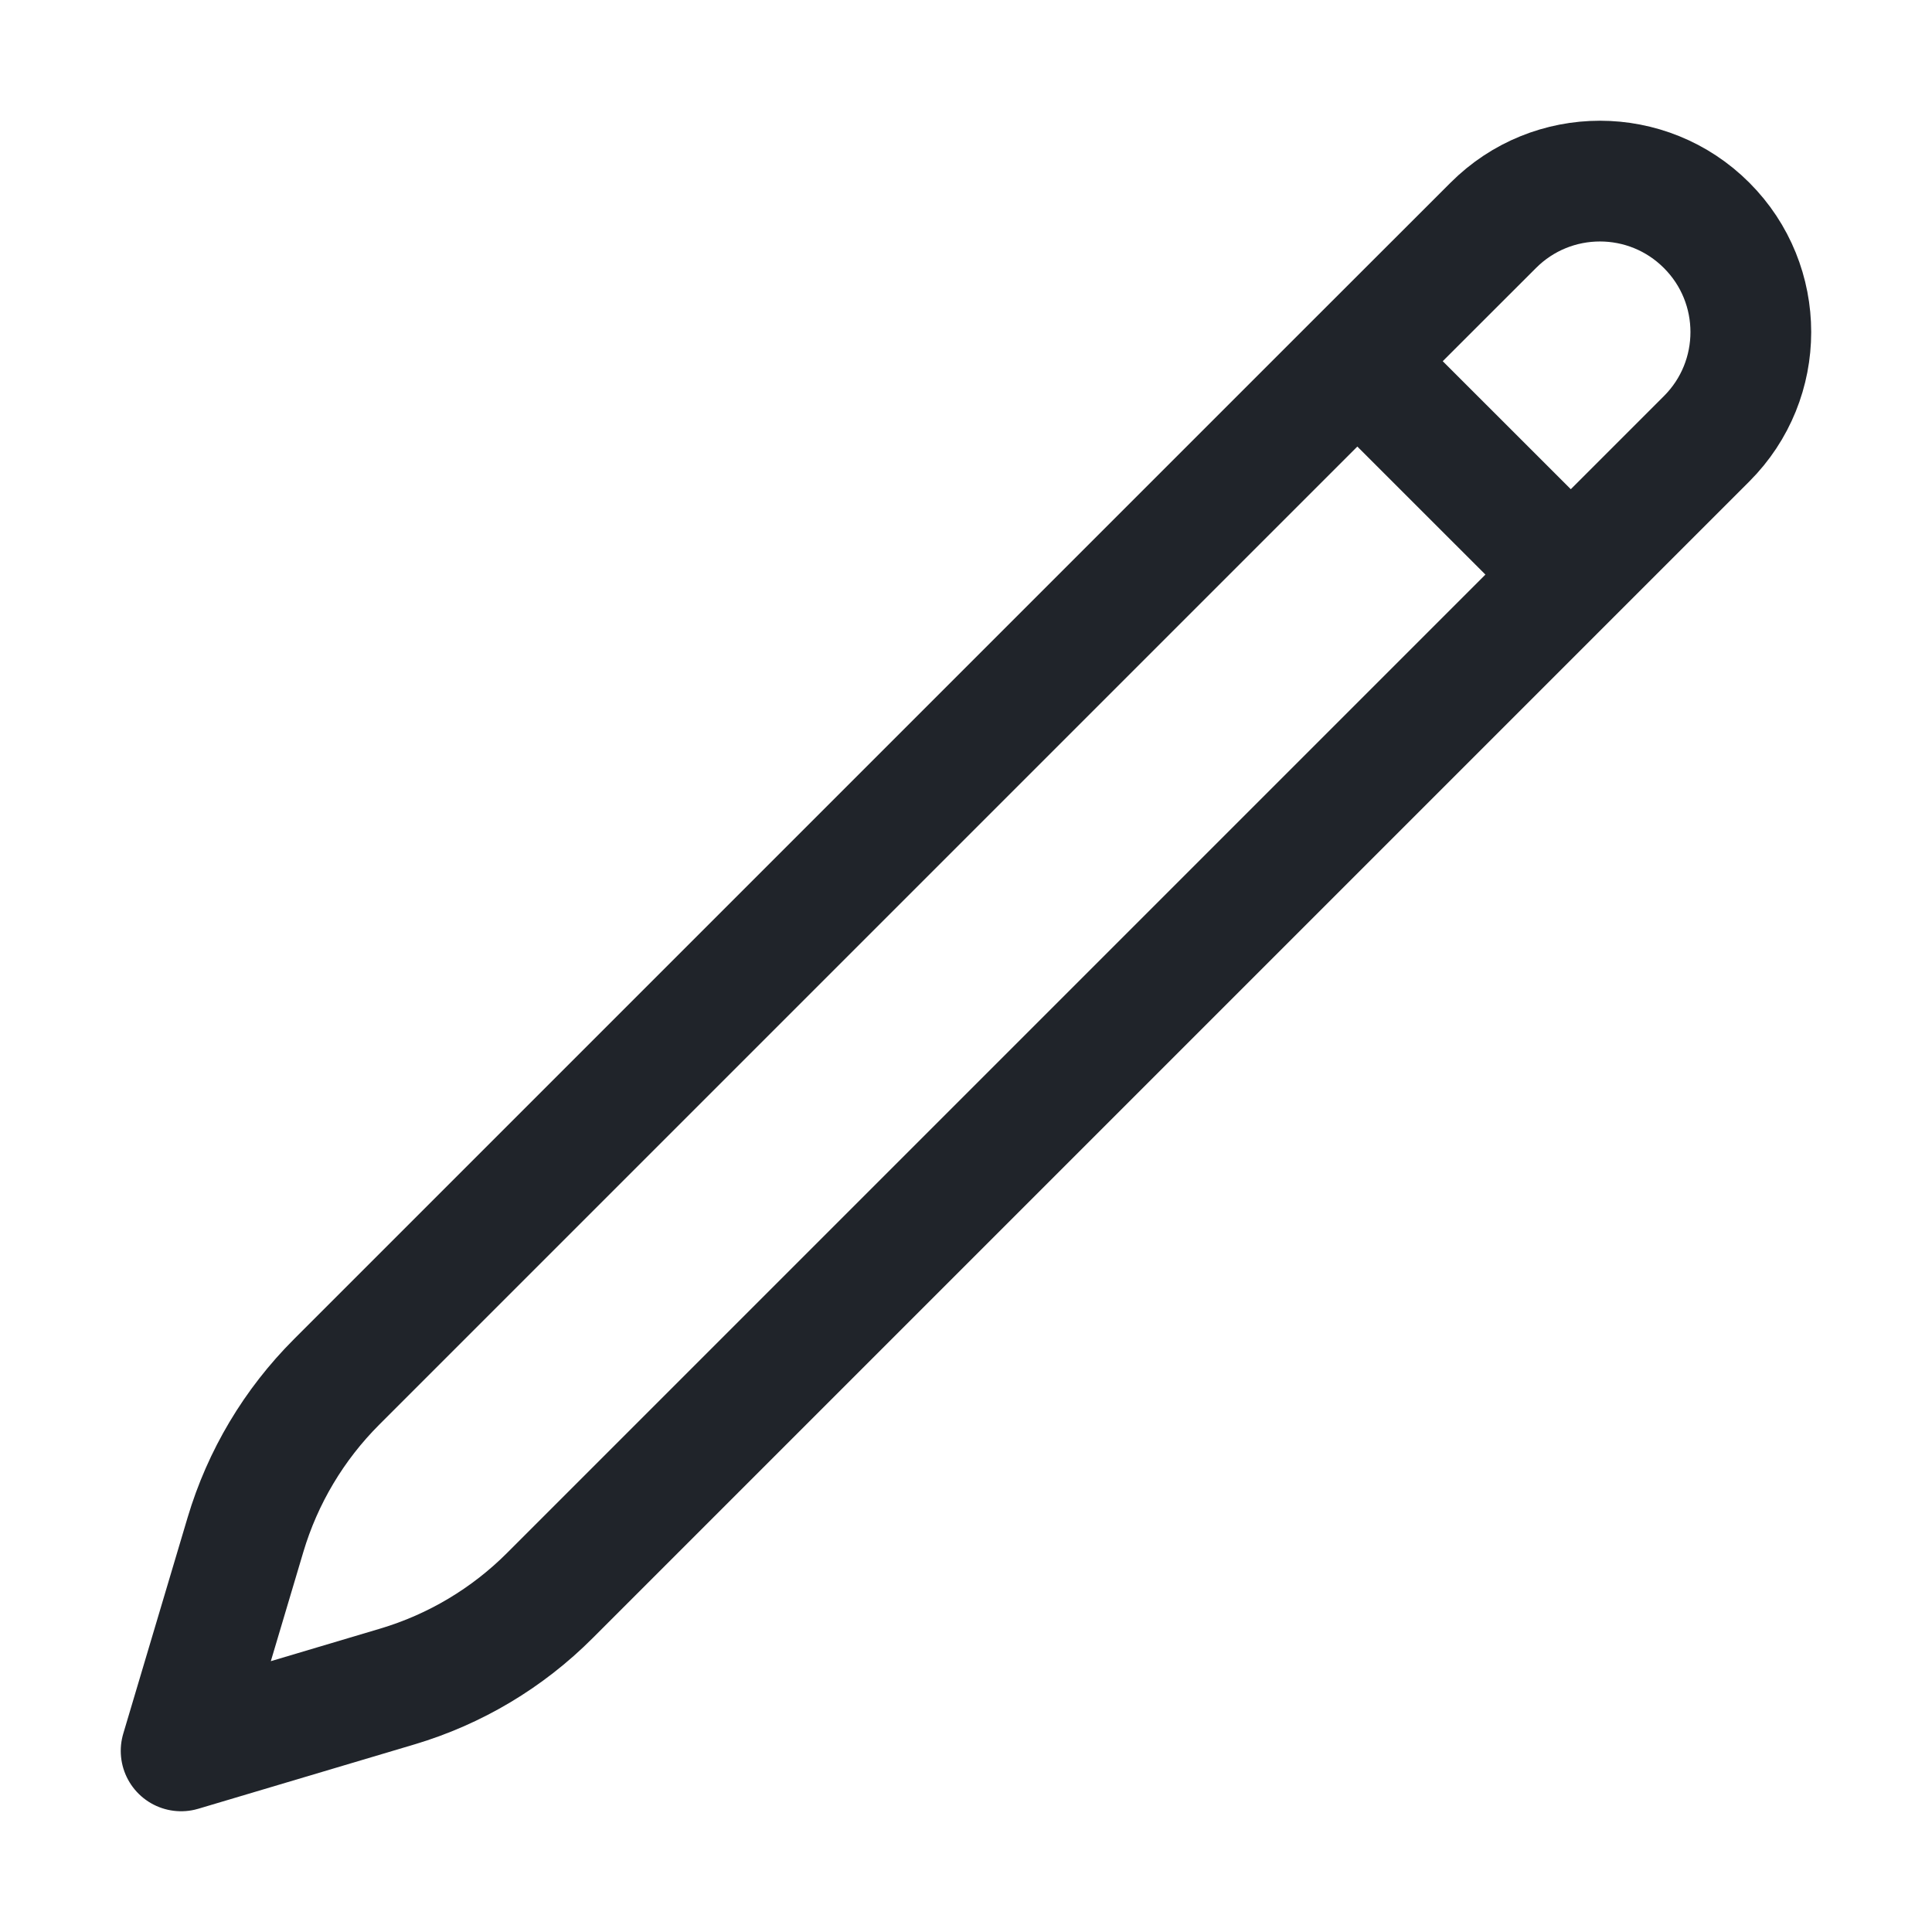 <svg width="20" height="20" viewBox="0 0 20 20" fill="none" xmlns="http://www.w3.org/2000/svg">
<path d="M14.051 3.739L15.458 2.333C16.068 1.722 17.057 1.722 17.667 2.333C18.277 2.943 18.277 3.932 17.667 4.542L5.693 16.516C5.253 16.957 4.71 17.281 4.112 17.459L1.875 18.125L2.541 15.888C2.719 15.29 3.043 14.747 3.484 14.306L14.051 3.739ZM14.051 3.739L16.25 5.937" stroke="#20242A" stroke-width="1.25" stroke-linecap="round" stroke-linejoin="round"/>
</svg>
